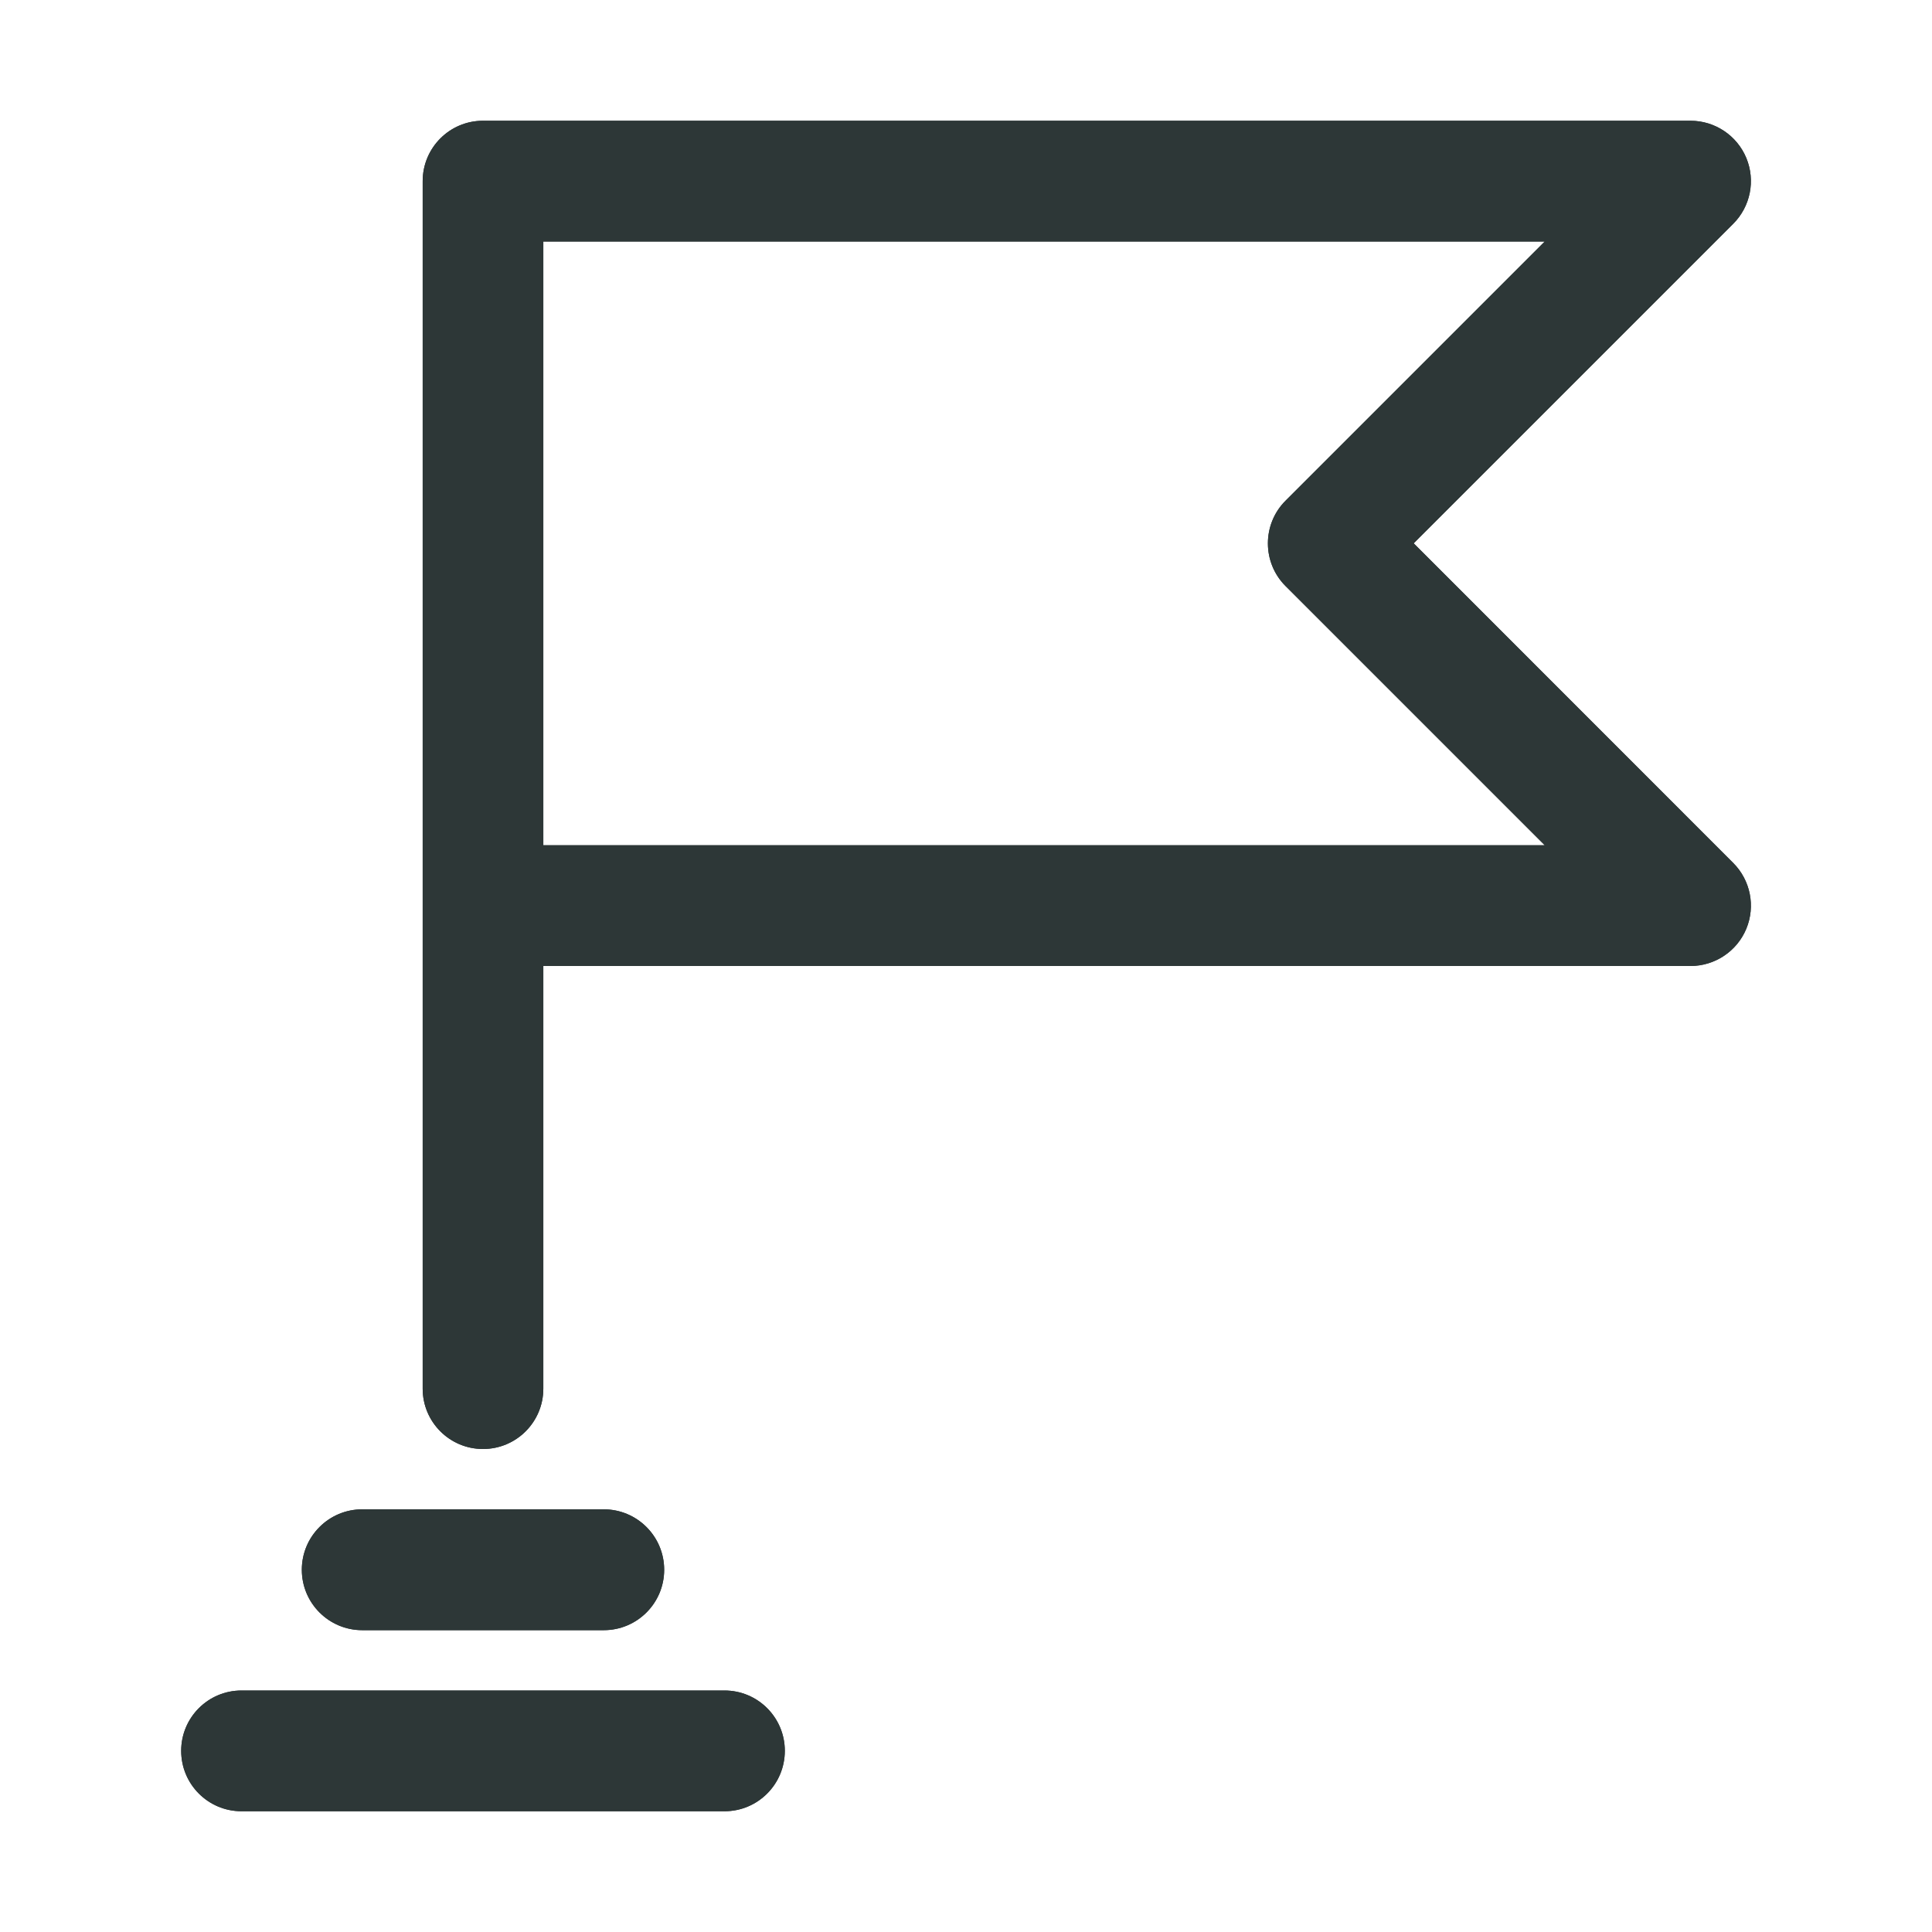 <svg width="18" height="18" viewBox="0 0 18 18" fill="none" xmlns="http://www.w3.org/2000/svg">
<path fill-rule="evenodd" clip-rule="evenodd" d="M7.312 16.312C7.312 16.623 7.061 16.875 6.75 16.875H2.25C1.939 16.875 1.688 16.623 1.688 16.312C1.688 16.002 1.939 15.75 2.25 15.75H6.75C7.061 15.75 7.312 16.002 7.312 16.312ZM2.812 14.625C2.812 14.314 3.064 14.062 3.375 14.062H5.625C5.936 14.062 6.188 14.314 6.188 14.625C6.188 14.936 5.936 15.188 5.625 15.188H3.375C3.064 15.188 2.812 14.936 2.812 14.625ZM5.062 7.875V2.25H14.392L11.977 4.665C11.758 4.884 11.758 5.241 11.977 5.46L14.392 7.875H5.062ZM13.171 5.062L16.148 2.085C16.309 1.924 16.357 1.682 16.27 1.472C16.183 1.262 15.977 1.125 15.75 1.125H4.5C4.189 1.125 3.938 1.377 3.938 1.688V12.938C3.938 13.248 4.189 13.5 4.5 13.5C4.811 13.5 5.062 13.248 5.062 12.938V9H15.75C15.977 9 16.183 8.863 16.27 8.653C16.357 8.443 16.309 8.201 16.148 8.04L13.171 5.062Z" fill="#2D3737"/>
<path fill-rule="evenodd" clip-rule="evenodd" d="M7.312 16.312C7.312 16.623 7.061 16.875 6.75 16.875H2.25C1.939 16.875 1.688 16.623 1.688 16.312C1.688 16.002 1.939 15.75 2.25 15.75H6.75C7.061 15.75 7.312 16.002 7.312 16.312ZM2.812 14.625C2.812 14.314 3.064 14.062 3.375 14.062H5.625C5.936 14.062 6.188 14.314 6.188 14.625C6.188 14.936 5.936 15.188 5.625 15.188H3.375C3.064 15.188 2.812 14.936 2.812 14.625ZM5.062 7.875V2.25H14.392L11.977 4.665C11.758 4.884 11.758 5.241 11.977 5.46L14.392 7.875H5.062ZM13.171 5.062L16.148 2.085C16.309 1.924 16.357 1.682 16.27 1.472C16.183 1.262 15.977 1.125 15.75 1.125H4.5C4.189 1.125 3.938 1.377 3.938 1.688V12.938C3.938 13.248 4.189 13.5 4.5 13.5C4.811 13.5 5.062 13.248 5.062 12.938V9H15.75C15.977 9 16.183 8.863 16.27 8.653C16.357 8.443 16.309 8.201 16.148 8.04L13.171 5.062Z" fill="#2D3737"/>
</svg>

